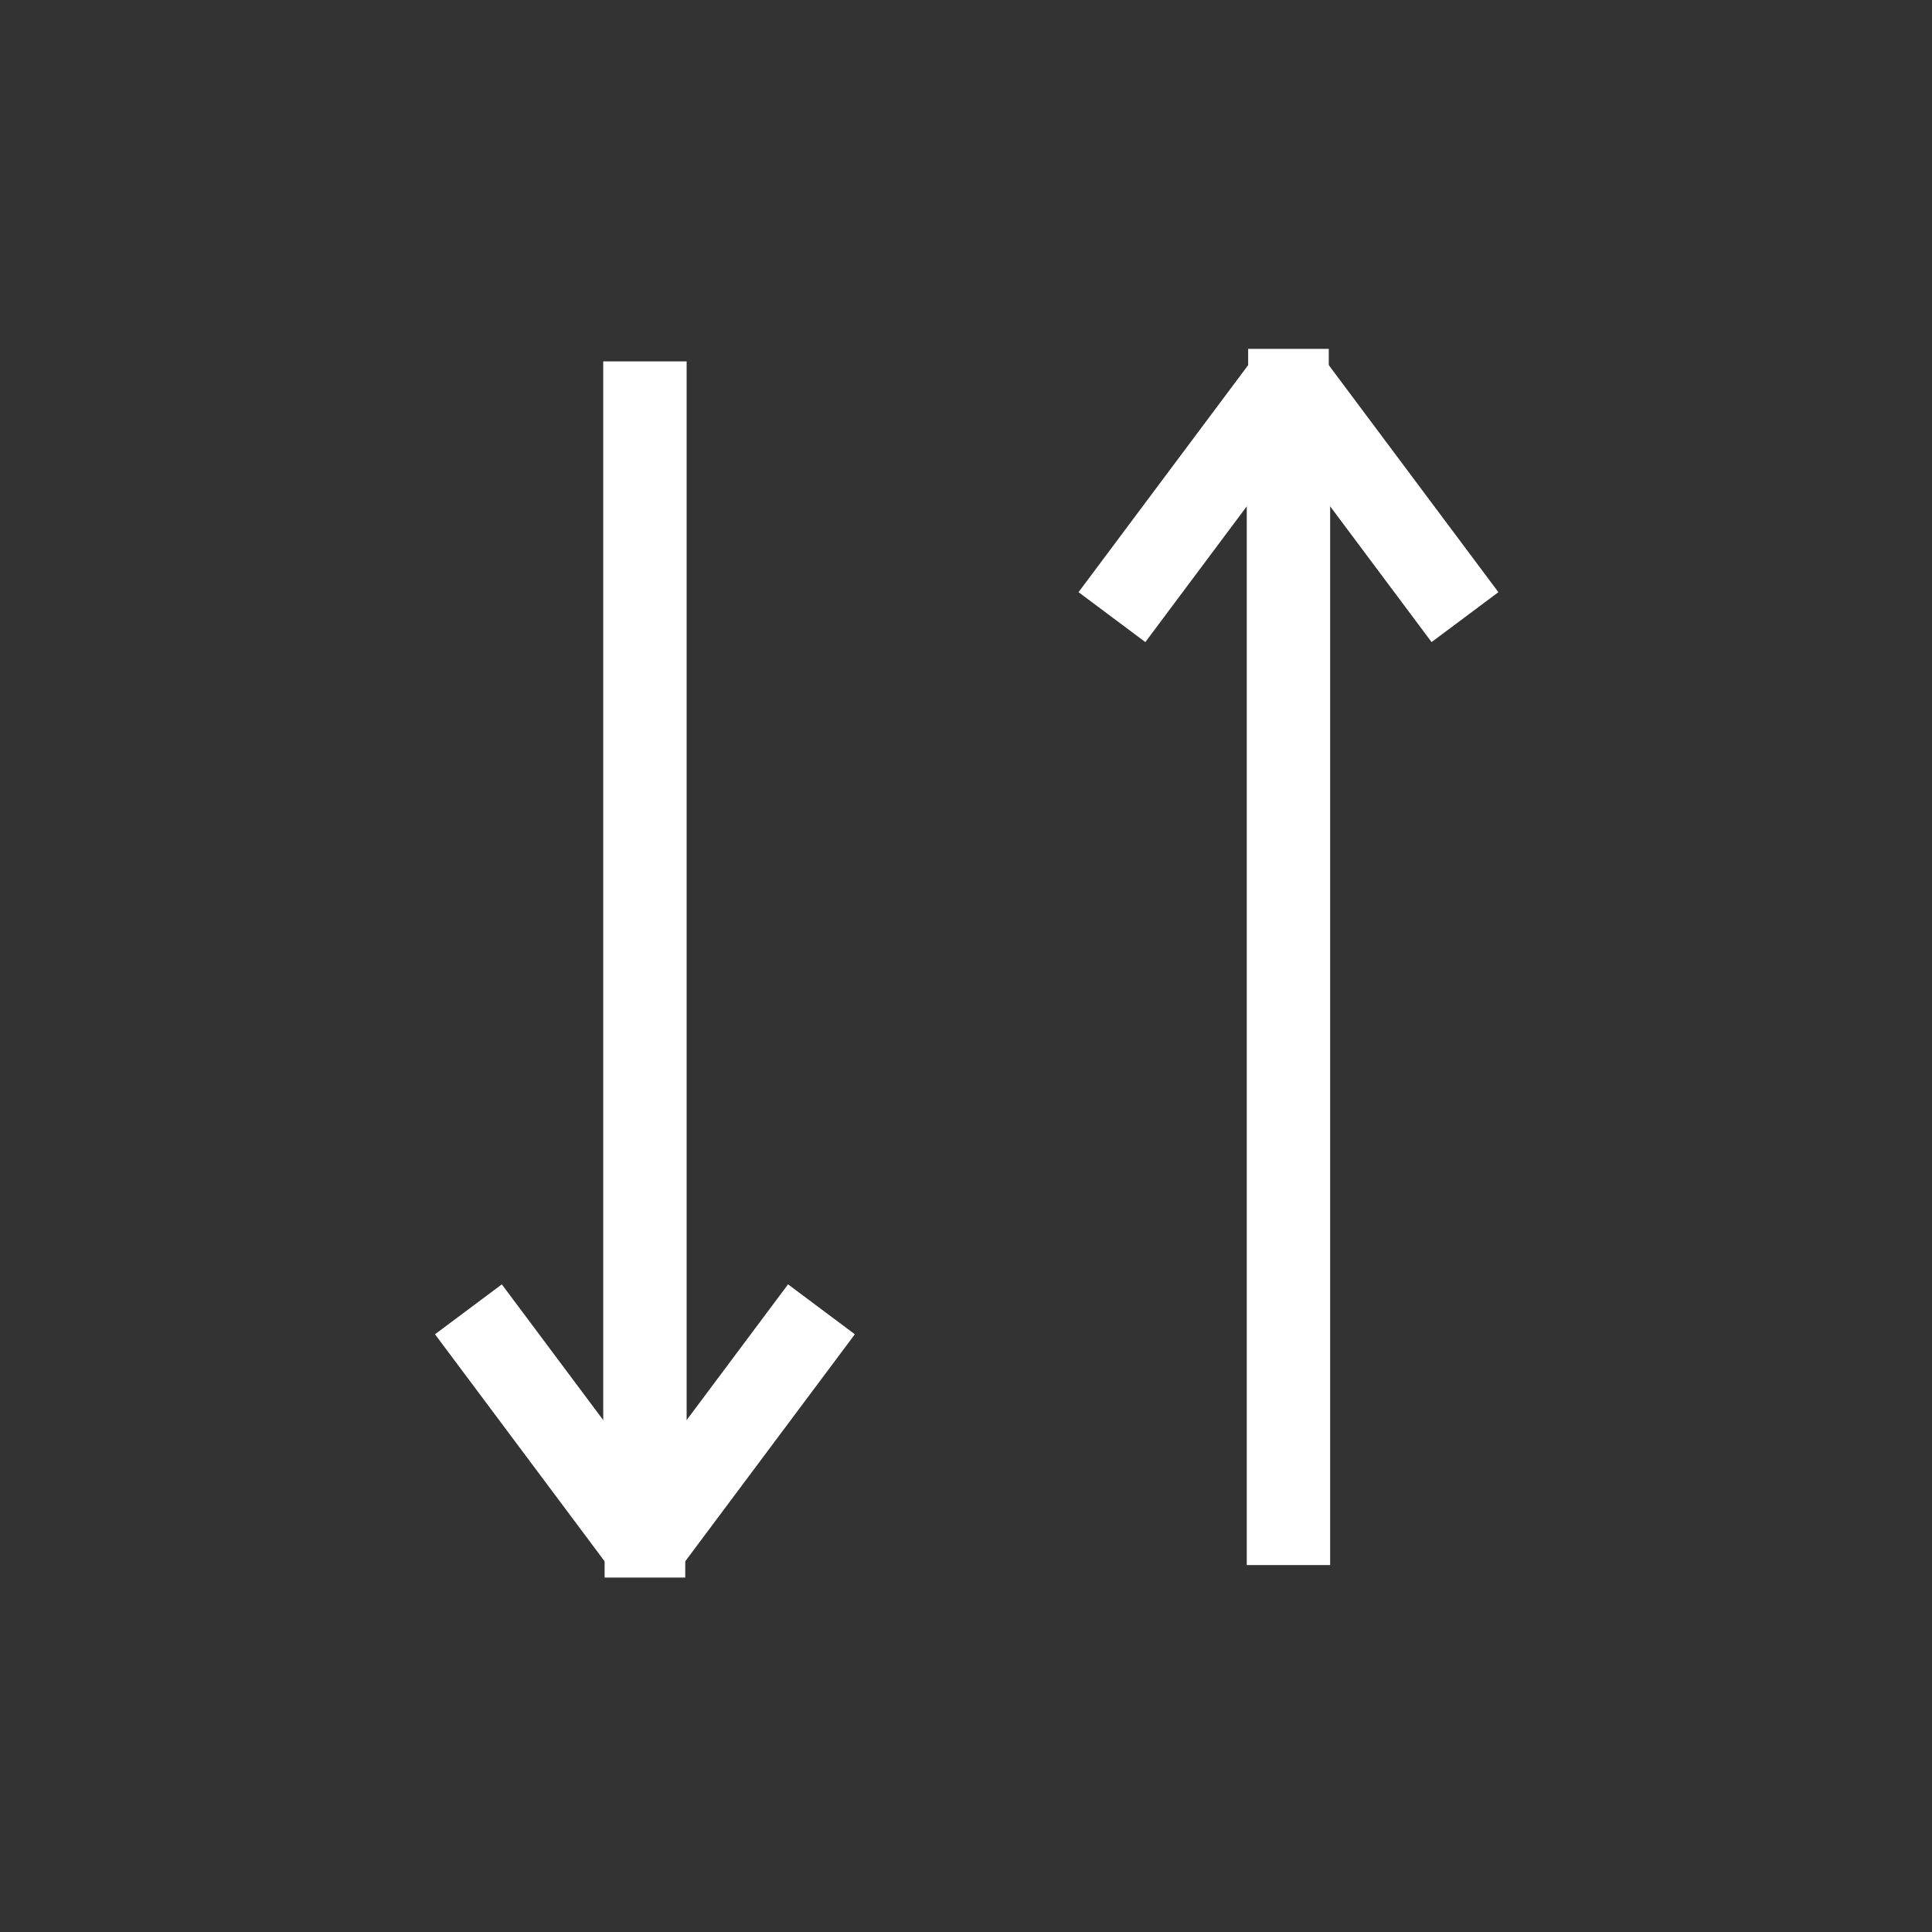 <svg version="1.1" id="Слой_1" xmlns="http://www.w3.org/2000/svg" x="0" y="0" viewBox="0 0 139 139" xml:space="preserve"><rect x="0" y="0" width="139" height="139" fill="#333333" stroke="none"/><style>.st0,.st1{stroke:#fff;stroke-miterlimit:10}.st0{fill:none;stroke-width:6}.st1{fill:#fff}</style><path id="XMLID_3_" class="st0" d="M46.4 26v86.2"/><path id="XMLID_8_" class="st0" d="m33.7 94.2 12.7 17"/><path id="XMLID_21_" class="st0" d="m46.4 111.2 12.7-17"/><path id="XMLID_23_" class="st1" d="M44 111.6h4.8v1.4H44z"/><path id="XMLID_9_" class="st0" d="M92.7 26.4v86.2"/><path id="XMLID_7_" class="st0" d="M92.7 27.4 80 44.4"/><path id="XMLID_6_" class="st0" d="m105.4 44.4-12.7-17"/><path id="XMLID_5_" class="st1" d="M90.3 25.6h4.8V27h-4.8z"/></svg>